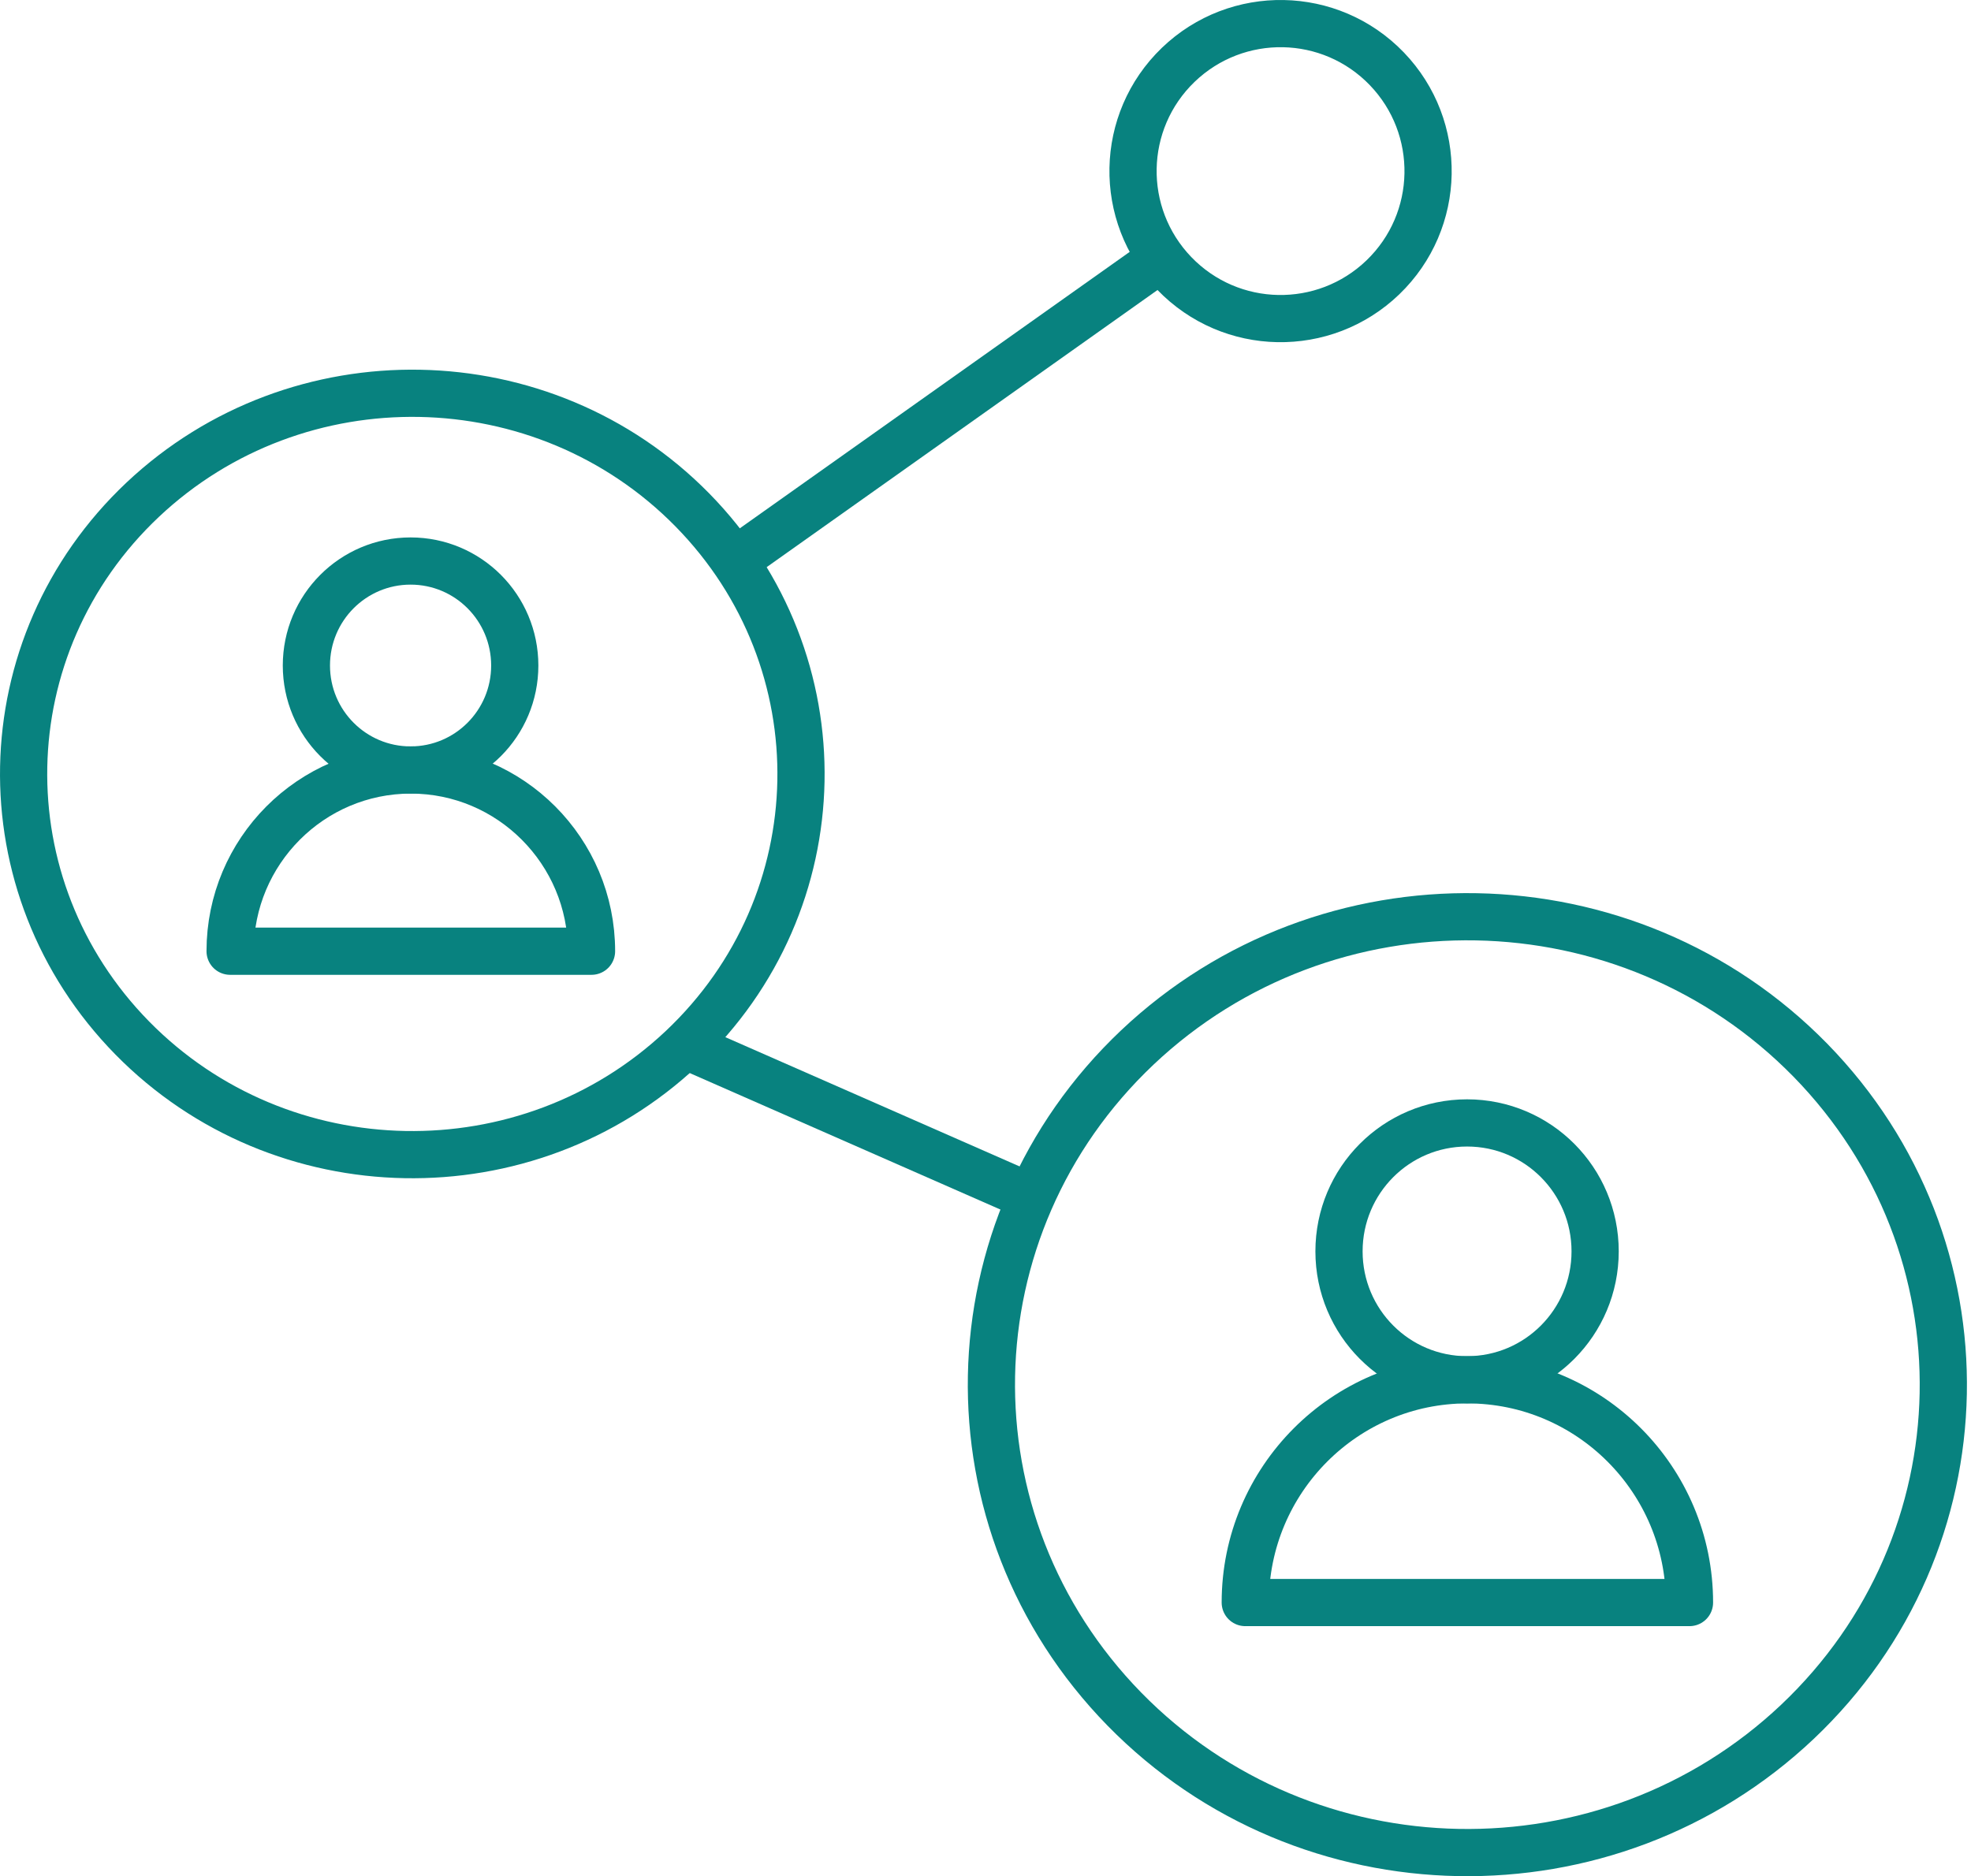 <svg xmlns="http://www.w3.org/2000/svg" width="167" height="159" viewBox="0 0 167 159" fill="none"><path d="M58.663 43.216C71.268 56.06 70.887 76.467 57.775 88.835C44.663 101.182 23.831 100.81 11.206 87.965C-1.399 75.12 -1.018 54.714 12.094 42.346C25.206 29.998 46.038 30.371 58.663 43.216Z" stroke="#08827F" stroke-width="4" stroke-linecap="round" stroke-linejoin="round"></path><path d="M153.384 89.842C168.818 105.63 168.352 130.713 152.296 145.916C136.24 161.093 110.732 160.634 95.272 144.846C79.838 129.058 80.304 103.975 96.36 88.773C112.416 73.596 137.923 74.054 153.384 89.842Z" stroke="#08827F" stroke-width="4" stroke-linecap="round" stroke-linejoin="round"></path><path d="M117.506 5.831C122.29 10.808 122.146 18.714 117.169 23.506C112.192 28.29 104.286 28.146 99.494 23.169C94.71 18.192 94.854 10.286 99.831 5.494C104.808 0.71 112.714 0.854 117.506 5.831Z" stroke="#08827F" stroke-width="4" stroke-linecap="round" stroke-linejoin="round"></path><path d="M19.497 80.612C19.497 72.138 26.361 65.254 34.808 65.254C43.255 65.254 50.119 72.138 50.119 80.612H19.497Z" stroke="#08827F" stroke-width="4" stroke-linecap="round" stroke-linejoin="round"></path><path d="M43.615 56.4C43.615 61.293 39.666 65.254 34.788 65.254C29.909 65.254 25.96 61.293 25.96 56.4C25.96 51.506 29.909 47.545 34.788 47.545C39.666 47.545 43.615 51.506 43.615 56.4Z" stroke="#08827F" stroke-width="4" stroke-linecap="round" stroke-linejoin="round"></path><path d="M105.509 135.81C105.509 125.395 113.945 116.933 124.328 116.933C134.712 116.933 143.148 125.395 143.148 135.81H105.509Z" stroke="#08827F" stroke-width="4" stroke-linecap="round" stroke-linejoin="round"></path><path d="M135.153 106.048C135.153 112.062 130.299 116.931 124.303 116.931C118.306 116.931 113.452 112.062 113.452 106.048C113.452 100.033 118.306 95.164 124.303 95.164C130.299 95.164 135.153 100.033 135.153 106.048Z" stroke="#08827F" stroke-width="4" stroke-linecap="round" stroke-linejoin="round"></path><path d="M87.167 101.376L57.115 88.172" stroke="#08827F" stroke-width="4"></path><path d="M63 47L97.442 22.574" stroke="#08827F" stroke-width="4"></path></svg>